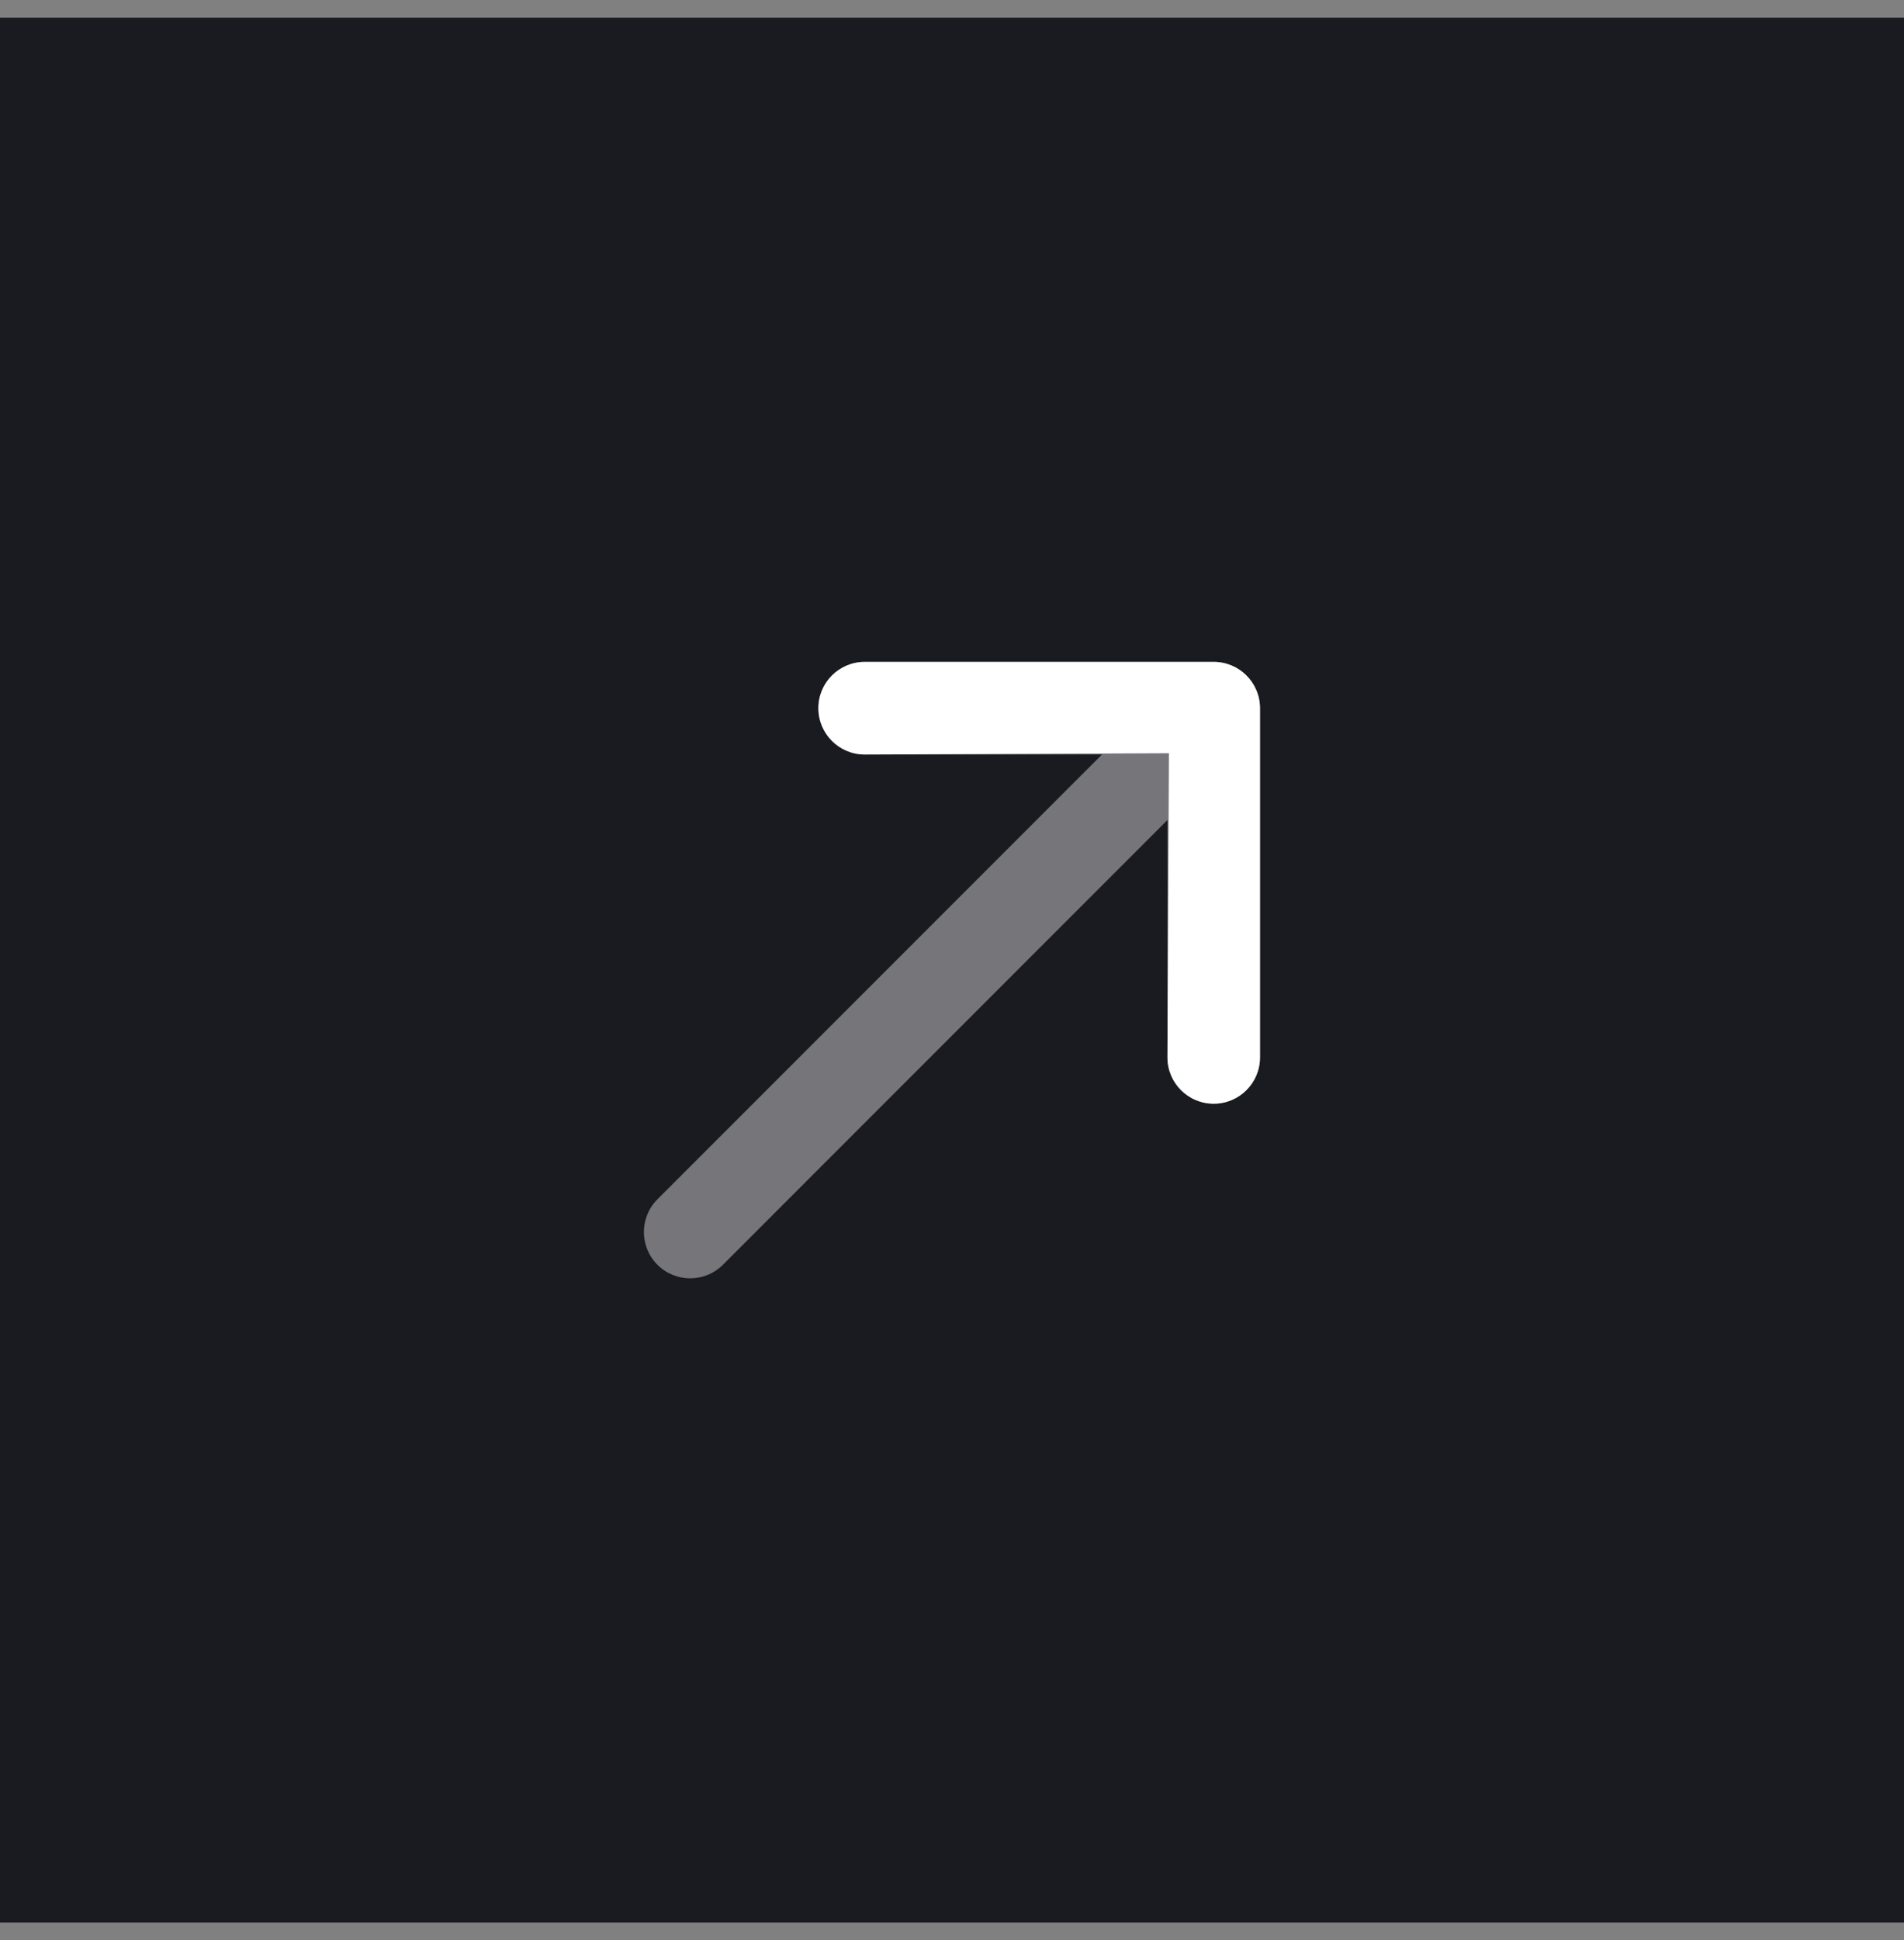 <?xml version="1.0" encoding="UTF-8"?> <svg xmlns="http://www.w3.org/2000/svg" width="54" height="55" viewBox="0 0 54 55" fill="none"><rect x="0" y="0" width="54" height="55" fill="#808080" stroke="none"/><rect width="54" height="54" transform="translate(0 0.5)" fill="#1A1B21"></rect><path opacity="0.4" fill-rule="evenodd" clip-rule="evenodd" d="M35.736 20.076C35.736 19.351 35.148 18.763 34.424 18.763L24.524 18.763C23.799 18.763 23.212 19.351 23.212 20.076C23.212 20.8 23.799 21.388 24.524 21.388L31.255 21.388L18.646 33.997C18.134 34.509 18.134 35.34 18.646 35.853C19.159 36.365 19.99 36.365 20.502 35.853L33.111 23.244L33.111 29.975C33.111 30.7 33.699 31.288 34.424 31.288C35.148 31.288 35.736 30.7 35.736 29.975L35.736 20.076Z" fill="white"></path><path d="M34.422 18.763C35.147 18.763 35.735 19.351 35.735 20.075L35.735 29.975C35.735 30.7 35.147 31.287 34.422 31.287C33.697 31.287 33.11 30.7 33.11 29.975L33.152 21.352L24.523 21.388C23.798 21.388 23.21 20.8 23.21 20.075C23.21 19.351 23.798 18.763 24.523 18.763L34.422 18.763Z" fill="white"></path></svg> 